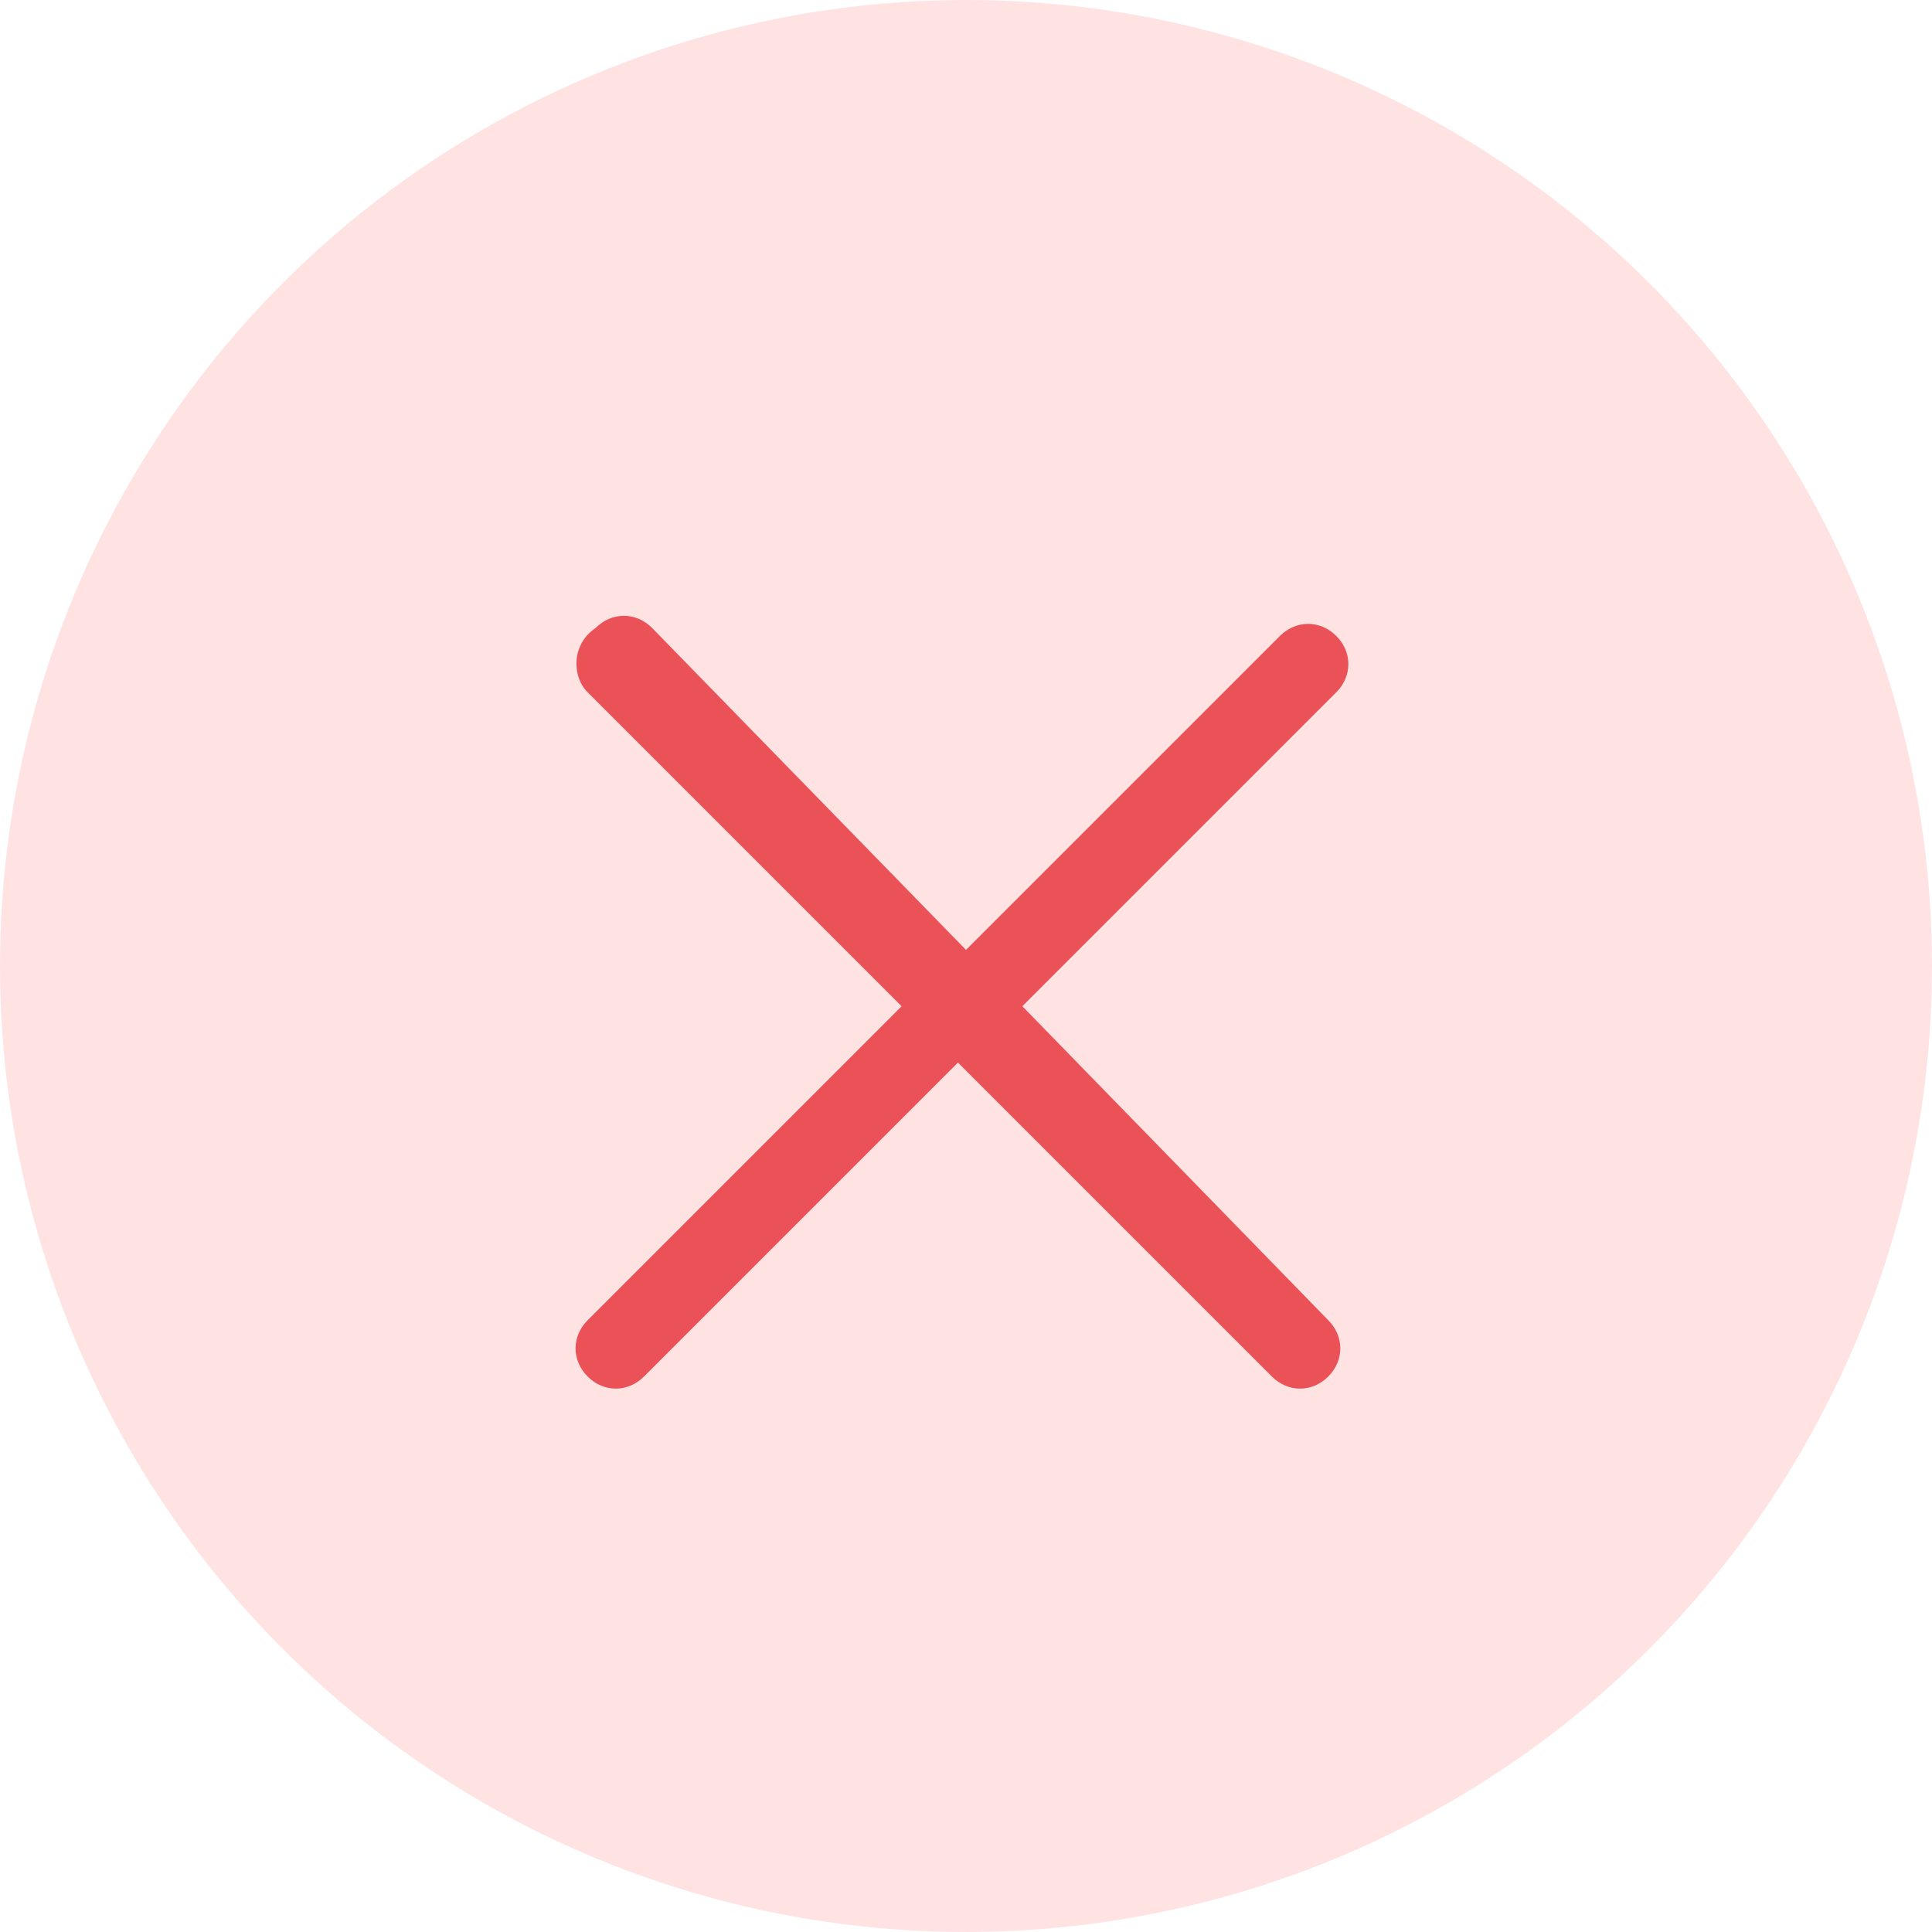 <svg width="24" height="24" xmlns="http://www.w3.org/2000/svg" viewBox="0 0 24 24" style="enable-background:new 0 0 24 24" xml:space="preserve"><circle cx="12" cy="12" r="12" style="opacity:.15;fill:#ff4343;enable-background:new"/><path d="m12.7 12.5 3.9-3.9c.2-.2.2-.5 0-.7-.2-.2-.5-.2-.7 0L12 11.8l-3.9-4c-.2-.2-.5-.2-.7 0-.3.2-.3.6-.1.8l3.9 3.9-3.9 3.9c-.2.2-.2.5 0 .7.2.2.5.2.7 0l3.9-3.9 3.9 3.9c.2.2.5.2.7 0 .2-.2.2-.5 0-.7l-3.8-3.9z" style="fill:#ea5258"/></svg>